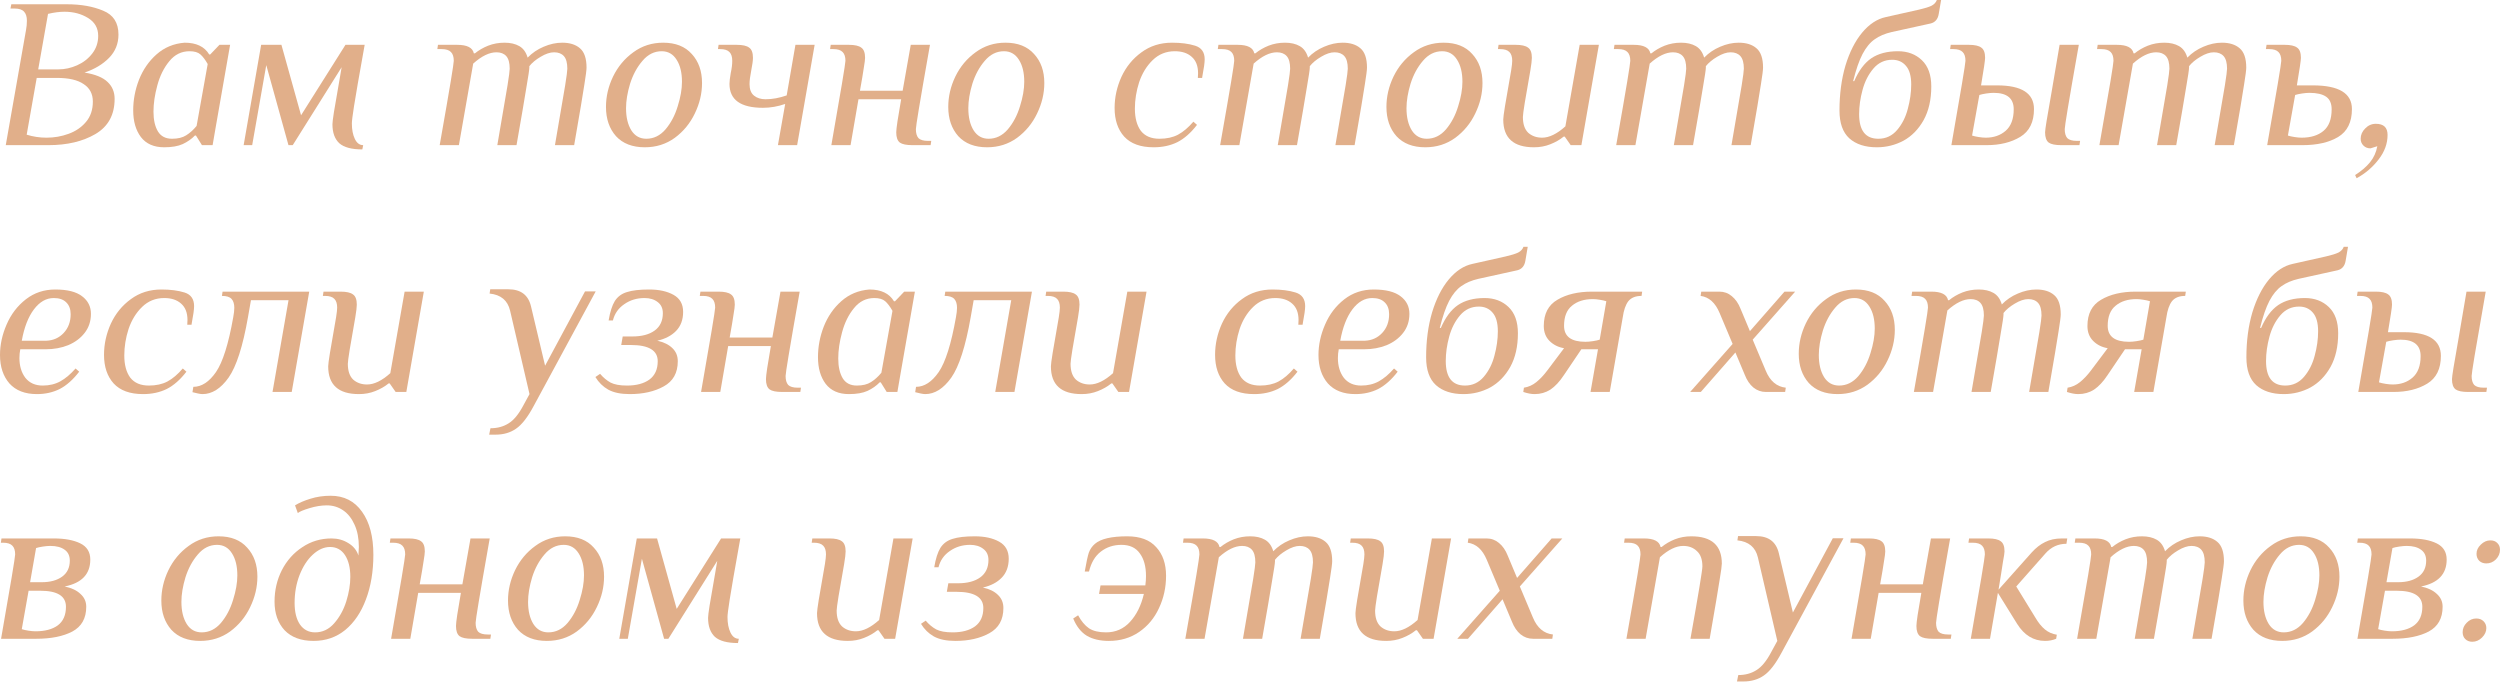 <?xml version="1.0" encoding="UTF-8"?> <svg xmlns="http://www.w3.org/2000/svg" width="1500" height="409" viewBox="0 0 1500 409" fill="none"> <path d="M15.625 17.93C15.967 16.137 16.137 14.302 16.137 12.423C16.137 10.033 15.582 8.239 14.472 7.044C13.362 5.763 11.484 5.123 8.837 5.123H6.276L6.788 2.561H40.087C48.54 2.561 55.798 3.842 61.86 6.404C68.008 8.88 71.081 13.661 71.081 20.748C71.081 26.213 69.203 30.866 65.446 34.708C61.689 38.55 56.78 41.496 50.718 43.545C57.121 44.57 61.732 46.448 64.55 49.181C67.367 51.828 68.776 55.2 68.776 59.298C68.776 68.861 64.934 75.906 57.249 80.431C49.65 84.871 40.258 87.091 29.073 87.091H3.458L15.625 17.93ZM35.092 41.624C38.849 41.624 42.563 40.813 46.235 39.191C49.906 37.569 52.938 35.221 55.328 32.147C57.719 29.073 58.914 25.529 58.914 21.517C58.914 16.82 56.865 13.234 52.767 10.758C48.754 8.282 44.058 7.044 38.678 7.044C35.69 7.044 32.403 7.471 28.817 8.325L22.925 41.624H35.092ZM27.92 82.608C32.531 82.608 36.928 81.84 41.112 80.303C45.381 78.766 48.882 76.375 51.614 73.131C54.346 69.886 55.712 65.83 55.712 60.964C55.712 56.353 53.877 52.852 50.205 50.461C46.619 47.985 41.283 46.747 34.196 46.747H22.029L16.009 80.815C19.852 82.01 23.822 82.608 27.92 82.608Z" fill="#E1AF8A"></path> <path d="M98.492 88.371C92.345 88.371 87.691 86.322 84.532 82.224C81.458 78.126 79.921 72.789 79.921 66.215C79.921 59.982 81.074 53.877 83.379 47.9C85.77 41.838 89.271 36.757 93.882 32.659C98.578 28.475 104.213 26.127 110.787 25.615C117.789 25.615 122.698 27.963 125.516 32.659H126.156L131.664 26.896H138.067L129.486 75.948L127.565 87.091H121.162L117.575 81.327H116.935C114.971 83.376 112.538 85.084 109.635 86.45C106.817 87.731 103.103 88.371 98.492 88.371ZM103.231 83.249C106.732 83.249 109.549 82.565 111.684 81.199C113.904 79.833 115.996 77.955 117.96 75.564L124.62 38.422C123.168 35.861 121.717 33.94 120.265 32.659C118.813 31.378 116.636 30.738 113.733 30.738C108.866 30.738 104.811 32.744 101.566 36.757C98.322 40.685 95.931 45.509 94.394 51.23C92.857 56.865 92.089 62.116 92.089 66.983C92.089 71.935 92.985 75.906 94.778 78.894C96.571 81.797 99.389 83.249 103.231 83.249Z" fill="#E1AF8A"></path> <path d="M217.396 89.652C210.992 89.652 206.381 88.414 203.563 85.938C200.831 83.376 199.465 79.577 199.465 74.539C199.465 73.515 199.764 71.081 200.362 67.239C201.045 63.397 202.155 56.95 203.692 47.9L204.972 40.343L175.643 87.091H173.082L159.762 39.063L151.309 87.091H146.186L156.688 26.896H168.855L180.638 69.16L207.278 26.896H218.804C215.389 45.936 213.254 58.231 212.401 63.781C211.547 69.246 211.12 72.661 211.12 74.027C211.12 77.784 211.718 80.9 212.913 83.376C214.108 85.853 215.773 87.091 217.908 87.091L217.396 89.652Z" fill="#E1AF8A"></path> <path d="M263.809 87.091C267.053 68.733 269.273 55.926 270.468 48.668C271.664 41.411 272.261 37.355 272.261 36.501C272.261 34.111 271.706 32.36 270.596 31.25C269.487 30.055 267.608 29.457 264.961 29.457H262.4L262.784 26.896H274.311C280.287 26.896 283.617 28.603 284.3 32.019H284.941C287.246 30.14 289.893 28.603 292.881 27.408C295.955 26.213 299.243 25.615 302.743 25.615C306.244 25.615 309.19 26.298 311.58 27.664C313.971 29.03 315.636 31.336 316.575 34.58C319.307 31.762 322.509 29.585 326.181 28.048C329.938 26.426 333.652 25.615 337.323 25.615C341.849 25.615 345.392 26.725 347.954 28.945C350.6 31.165 351.924 35.05 351.924 40.6C351.924 41.966 351.497 45.296 350.643 50.589C349.875 55.798 347.825 67.965 344.496 87.091H332.969C336.213 68.392 338.263 56.395 339.116 51.102C339.97 45.723 340.397 42.435 340.397 41.24C340.397 37.739 339.714 35.221 338.348 33.684C336.982 32.147 335.018 31.378 332.457 31.378C330.066 31.378 327.376 32.275 324.388 34.068C321.485 35.776 319.222 37.654 317.6 39.703V40.6C317.6 41.71 317.002 45.723 315.807 52.639C314.697 59.555 312.733 71.039 309.915 87.091H298.389C301.633 68.392 303.682 56.395 304.536 51.102C305.39 45.723 305.817 42.435 305.817 41.24C305.817 37.739 305.134 35.221 303.768 33.684C302.402 32.147 300.438 31.378 297.876 31.378C293.607 31.378 288.954 33.641 283.916 38.166L275.335 87.091H263.809Z" fill="#E1AF8A"></path> <path d="M386.896 88.371C379.468 88.371 373.705 86.151 369.606 81.712C365.593 77.186 363.587 71.338 363.587 64.165C363.587 57.932 364.995 51.87 367.813 45.979C370.716 40.002 374.772 35.135 379.98 31.378C385.189 27.536 391.165 25.615 397.911 25.615C405.339 25.615 411.06 27.878 415.073 32.403C419.171 36.843 421.22 42.649 421.22 49.821C421.22 56.054 419.769 62.159 416.866 68.136C414.048 74.027 410.035 78.894 404.827 82.736C399.618 86.493 393.641 88.371 386.896 88.371ZM387.793 83.249C392.233 83.249 396.075 81.37 399.319 77.613C402.564 73.771 404.997 69.16 406.62 63.781C408.327 58.402 409.181 53.492 409.181 49.053C409.181 43.588 408.114 39.191 405.979 35.861C403.845 32.446 400.856 30.738 397.014 30.738C392.574 30.738 388.732 32.659 385.487 36.501C382.243 40.258 379.767 44.826 378.059 50.205C376.437 55.584 375.626 60.494 375.626 64.934C375.626 70.398 376.693 74.838 378.827 78.254C380.962 81.584 383.95 83.249 387.793 83.249Z" fill="#E1AF8A"></path> <path d="M471.112 62.372C466.672 63.909 462.232 64.678 457.792 64.678C444.387 64.678 437.685 59.896 437.685 50.333C437.685 48.882 437.941 46.705 438.453 43.801C439.051 41.069 439.35 38.636 439.35 36.501C439.35 34.111 438.795 32.36 437.685 31.25C436.575 30.055 434.696 29.457 432.049 29.457H430.769L431.153 26.896H442.039C445.54 26.896 448.016 27.451 449.468 28.561C451.005 29.585 451.773 31.634 451.773 34.708C451.773 36.331 451.431 38.849 450.748 42.265C450.065 45.68 449.724 48.412 449.724 50.461C449.724 53.62 450.62 55.926 452.413 57.377C454.206 58.829 456.512 59.555 459.329 59.555C463.342 59.555 467.569 58.786 472.009 57.249L477.26 26.896H488.787L478.284 87.091H466.758L471.112 62.372Z" fill="#E1AF8A"></path> <path d="M498.811 87.091C504.447 54.987 507.264 38.123 507.264 36.501C507.264 34.111 506.709 32.36 505.599 31.25C504.489 30.055 502.611 29.457 499.964 29.457H498.043L498.427 26.896H509.313C512.814 26.896 515.29 27.451 516.742 28.561C518.279 29.585 519.047 31.634 519.047 34.708C519.047 35.733 518.791 37.739 518.279 40.728C517.852 43.716 517.083 48.284 515.973 54.432H541.588L546.455 26.896H557.982C554.737 45.253 552.517 58.06 551.322 65.318C550.127 72.576 549.529 76.631 549.529 77.485C549.529 79.876 550.041 81.669 551.066 82.864C552.176 83.974 554.097 84.529 556.829 84.529H558.75L558.366 87.091H547.48C543.894 87.091 541.375 86.578 539.923 85.554C538.472 84.444 537.746 82.395 537.746 79.406C537.746 77.272 538.728 70.654 540.692 59.555H515.077L510.338 87.091H498.811Z" fill="#E1AF8A"></path> <path d="M592.266 88.371C584.837 88.371 579.074 86.151 574.976 81.712C570.963 77.186 568.956 71.338 568.956 64.165C568.956 57.932 570.365 51.87 573.183 45.979C576.086 40.002 580.141 35.135 585.35 31.378C590.558 27.536 596.535 25.615 603.28 25.615C610.708 25.615 616.429 27.878 620.442 32.403C624.541 36.843 626.59 42.649 626.59 49.821C626.59 56.054 625.138 62.159 622.235 68.136C619.418 74.027 615.405 78.894 610.196 82.736C604.988 86.493 599.011 88.371 592.266 88.371ZM593.162 83.249C597.602 83.249 601.444 81.37 604.689 77.613C607.933 73.771 610.367 69.16 611.989 63.781C613.697 58.402 614.551 53.492 614.551 49.053C614.551 43.588 613.483 39.191 611.349 35.861C609.214 32.446 606.226 30.738 602.384 30.738C597.944 30.738 594.101 32.659 590.857 36.501C587.612 40.258 585.136 44.826 583.429 50.205C581.806 55.584 580.995 60.494 580.995 64.934C580.995 70.398 582.062 74.838 584.197 78.254C586.332 81.584 589.32 83.249 593.162 83.249Z" fill="#E1AF8A"></path> <path d="M692.202 88.371C684.347 88.371 678.455 86.237 674.528 81.968C670.685 77.699 668.764 71.978 668.764 64.806C668.764 58.402 670.13 52.169 672.863 46.107C675.68 40.045 679.693 35.135 684.902 31.378C690.11 27.536 696.215 25.615 703.216 25.615C708.595 25.615 713.206 26.213 717.048 27.408C720.891 28.603 722.812 31.336 722.812 35.605C722.812 37.569 722.342 40.984 721.403 45.851L721.275 46.747H718.713C718.799 46.064 718.841 45.125 718.841 43.93C718.841 39.575 717.561 36.288 714.999 34.068C712.523 31.848 709.15 30.738 704.881 30.738C699.673 30.738 695.233 32.531 691.562 36.117C687.975 39.618 685.286 44.015 683.493 49.309C681.785 54.602 680.931 59.896 680.931 65.19C680.931 70.825 682.127 75.265 684.517 78.51C686.994 81.669 690.708 83.249 695.66 83.249C700.014 83.249 703.729 82.437 706.802 80.815C709.962 79.107 713.035 76.503 716.024 73.002L718.201 74.924C714.53 79.705 710.602 83.163 706.418 85.298C702.234 87.347 697.496 88.371 692.202 88.371Z" fill="#E1AF8A"></path> <path d="M732.081 87.091C735.326 68.733 737.546 55.926 738.741 48.668C739.936 41.411 740.534 37.355 740.534 36.501C740.534 34.111 739.979 32.36 738.869 31.25C737.759 30.055 735.881 29.457 733.234 29.457H730.672L731.056 26.896H742.583C748.56 26.896 751.89 28.603 752.573 32.019H753.213C755.519 30.14 758.166 28.603 761.154 27.408C764.228 26.213 767.515 25.615 771.016 25.615C774.516 25.615 777.462 26.298 779.853 27.664C782.244 29.03 783.909 31.336 784.848 34.58C787.58 31.762 790.782 29.585 794.453 28.048C798.21 26.426 801.924 25.615 805.596 25.615C810.121 25.615 813.665 26.725 816.226 28.945C818.873 31.165 820.196 35.05 820.196 40.6C820.196 41.966 819.769 45.296 818.916 50.589C818.147 55.798 816.098 67.965 812.768 87.091H801.241C804.486 68.392 806.535 56.395 807.389 51.102C808.243 45.723 808.67 42.435 808.67 41.24C808.67 37.739 807.987 35.221 806.62 33.684C805.254 32.147 803.291 31.378 800.729 31.378C798.338 31.378 795.649 32.275 792.66 34.068C789.757 35.776 787.495 37.654 785.872 39.703V40.6C785.872 41.71 785.275 45.723 784.079 52.639C782.969 59.555 781.006 71.039 778.188 87.091H766.661C769.906 68.392 771.955 56.395 772.809 51.102C773.663 45.723 774.09 42.435 774.09 41.24C774.09 37.739 773.407 35.221 772.04 33.684C770.674 32.147 768.71 31.378 766.149 31.378C761.88 31.378 757.226 33.641 752.189 38.166L743.608 87.091H732.081Z" fill="#E1AF8A"></path> <path d="M855.169 88.371C847.74 88.371 841.977 86.151 837.879 81.712C833.866 77.186 831.859 71.338 831.859 64.165C831.859 57.932 833.268 51.87 836.086 45.979C838.989 40.002 843.044 35.135 848.253 31.378C853.461 27.536 859.438 25.615 866.183 25.615C873.611 25.615 879.332 27.878 883.345 32.403C887.444 36.843 889.493 42.649 889.493 49.821C889.493 56.054 888.041 62.159 885.138 68.136C882.321 74.027 878.308 78.894 873.099 82.736C867.891 86.493 861.914 88.371 855.169 88.371ZM856.065 83.249C860.505 83.249 864.347 81.37 867.592 77.613C870.837 73.771 873.27 69.16 874.892 63.781C876.6 58.402 877.454 53.492 877.454 49.053C877.454 43.588 876.386 39.191 874.252 35.861C872.117 32.446 869.129 30.738 865.287 30.738C860.847 30.738 857.004 32.659 853.76 36.501C850.515 40.258 848.039 44.826 846.332 50.205C844.709 55.584 843.898 60.494 843.898 64.934C843.898 70.398 844.965 74.838 847.1 78.254C849.235 81.584 852.223 83.249 856.065 83.249Z" fill="#E1AF8A"></path> <path d="M920.397 88.371C908.102 88.371 901.954 82.822 901.954 71.722C901.954 70.697 902.295 68.05 902.979 63.781C903.662 59.512 904.9 52.34 906.693 42.265C907.12 39.532 907.333 37.611 907.333 36.501C907.333 34.111 906.778 32.36 905.668 31.25C904.558 30.055 902.68 29.457 900.033 29.457H898.752L899.136 26.896H909.382C912.883 26.896 915.359 27.451 916.811 28.561C918.347 29.585 919.116 31.634 919.116 34.708C919.116 36.16 918.817 38.678 918.219 42.265C915.231 58.829 913.737 68.136 913.737 70.185C913.737 74.454 914.804 77.613 916.939 79.662C919.159 81.626 921.934 82.608 925.264 82.608C929.533 82.608 934.186 80.345 939.224 75.82L947.805 26.896H959.331L948.829 87.091H942.426L938.839 81.968H938.199C935.894 83.846 933.204 85.383 930.13 86.578C927.142 87.774 923.897 88.371 920.397 88.371Z" fill="#E1AF8A"></path> <path d="M969.719 87.091C972.964 68.733 975.184 55.926 976.379 48.668C977.575 41.411 978.172 37.355 978.172 36.501C978.172 34.111 977.617 32.36 976.507 31.25C975.397 30.055 973.519 29.457 970.872 29.457H968.311L968.695 26.896H980.222C986.198 26.896 989.528 28.603 990.211 32.019H990.852C993.157 30.14 995.804 28.603 998.792 27.408C1001.87 26.213 1005.15 25.615 1008.65 25.615C1012.15 25.615 1015.1 26.298 1017.49 27.664C1019.88 29.03 1021.55 31.336 1022.49 34.58C1025.22 31.762 1028.42 29.585 1032.09 28.048C1035.85 26.426 1039.56 25.615 1043.23 25.615C1047.76 25.615 1051.3 26.725 1053.86 28.945C1056.51 31.165 1057.83 35.05 1057.83 40.6C1057.83 41.966 1057.41 45.296 1056.55 50.589C1055.79 55.798 1053.74 67.965 1050.41 87.091H1038.88C1042.12 68.392 1044.17 56.395 1045.03 51.102C1045.88 45.723 1046.31 42.435 1046.31 41.24C1046.31 37.739 1045.62 35.221 1044.26 33.684C1042.89 32.147 1040.93 31.378 1038.37 31.378C1035.98 31.378 1033.29 32.275 1030.3 34.068C1027.4 35.776 1025.13 37.654 1023.51 39.703V40.6C1023.51 41.71 1022.91 45.723 1021.72 52.639C1020.61 59.555 1018.64 71.039 1015.83 87.091H1004.3C1007.54 68.392 1009.59 56.395 1010.45 51.102C1011.3 45.723 1011.73 42.435 1011.73 41.24C1011.73 37.739 1011.04 35.221 1009.68 33.684C1008.31 32.147 1006.35 31.378 1003.79 31.378C999.518 31.378 994.865 33.641 989.827 38.166L981.246 87.091H969.719Z" fill="#E1AF8A"></path> <path d="M1126.11 88.371C1119.11 88.371 1113.6 86.578 1109.58 82.992C1105.66 79.406 1103.69 73.856 1103.69 66.343C1103.69 56.438 1104.89 47.43 1107.28 39.319C1109.76 31.207 1113.09 24.633 1117.27 19.595C1121.54 14.472 1126.28 11.356 1131.49 10.246L1151.47 5.763C1154.8 4.995 1157.27 4.226 1158.89 3.458C1160.52 2.604 1161.58 1.452 1162.1 0H1164.66L1163.25 8.325C1162.74 11.484 1161.11 13.405 1158.38 14.088L1135.07 19.211C1130.97 20.15 1127.56 21.602 1124.83 23.566C1122.09 25.444 1119.66 28.39 1117.53 32.403C1115.48 36.331 1113.6 41.752 1111.89 48.668H1112.53C1115.26 42.35 1118.68 37.782 1122.78 34.964C1126.96 32.147 1132.3 30.738 1138.79 30.738C1144.59 30.738 1149.37 32.531 1153.13 36.117C1156.89 39.703 1158.77 44.954 1158.77 51.87C1158.77 59.811 1157.23 66.556 1154.15 72.106C1151.08 77.57 1147.07 81.669 1142.12 84.401C1137.16 87.048 1131.83 88.371 1126.11 88.371ZM1127 83.249C1131.53 83.249 1135.29 81.498 1138.27 77.997C1141.26 74.497 1143.4 70.27 1144.68 65.318C1146.04 60.28 1146.73 55.414 1146.73 50.718C1146.73 45.594 1145.66 41.838 1143.52 39.447C1141.48 37.056 1138.74 35.861 1135.33 35.861C1130.8 35.861 1127.05 37.611 1124.06 41.112C1121.07 44.613 1118.89 48.882 1117.53 53.919C1116.16 58.957 1115.48 63.824 1115.48 68.52C1115.48 78.339 1119.32 83.249 1127 83.249Z" fill="#E1AF8A"></path> <path d="M1170.83 87.091C1176.46 54.987 1179.28 38.123 1179.28 36.501C1179.28 34.111 1178.73 32.36 1177.62 31.25C1176.51 30.055 1174.63 29.457 1171.98 29.457H1170.06L1170.44 26.896H1181.33C1184.83 26.896 1187.31 27.451 1188.76 28.561C1190.29 29.585 1191.06 31.634 1191.06 34.708C1191.06 36.16 1190.25 41.667 1188.63 51.23H1198.24C1213.01 51.23 1220.39 55.969 1220.39 65.446C1220.39 73.216 1217.66 78.766 1212.2 82.096C1206.73 85.426 1199.99 87.091 1191.96 87.091H1170.83ZM1236.79 87.091C1233.2 87.091 1230.68 86.578 1229.23 85.554C1227.78 84.444 1227.05 82.395 1227.05 79.406C1227.05 78.552 1227.35 76.29 1227.95 72.618C1228.55 68.947 1229.61 62.757 1231.15 54.047L1235.76 26.896H1247.29C1244.04 45.253 1241.82 58.06 1240.63 65.318C1239.43 72.576 1238.84 76.631 1238.84 77.485C1238.84 79.876 1239.35 81.669 1240.37 82.864C1241.48 83.974 1243.4 84.529 1246.14 84.529H1248.06L1247.67 87.091H1236.79ZM1191.45 82.608C1196.23 82.608 1200.2 81.242 1203.36 78.51C1206.6 75.692 1208.23 71.38 1208.23 65.574C1208.23 59 1204.21 55.712 1196.19 55.712C1194.91 55.712 1193.41 55.84 1191.7 56.097C1190 56.353 1188.63 56.652 1187.61 56.993L1183.25 81.327C1184.28 81.669 1185.6 81.968 1187.22 82.224C1188.84 82.48 1190.25 82.608 1191.45 82.608Z" fill="#E1AF8A"></path> <path d="M1259.64 87.091C1262.88 68.733 1265.1 55.926 1266.3 48.668C1267.49 41.411 1268.09 37.355 1268.09 36.501C1268.09 34.111 1267.54 32.36 1266.43 31.25C1265.32 30.055 1263.44 29.457 1260.79 29.457H1258.23L1258.61 26.896H1270.14C1276.12 26.896 1279.45 28.603 1280.13 32.019H1280.77C1283.08 30.14 1285.72 28.603 1288.71 27.408C1291.78 26.213 1295.07 25.615 1298.57 25.615C1302.07 25.615 1305.02 26.298 1307.41 27.664C1309.8 29.03 1311.47 31.336 1312.4 34.58C1315.14 31.762 1318.34 29.585 1322.01 28.048C1325.77 26.426 1329.48 25.615 1333.15 25.615C1337.68 25.615 1341.22 26.725 1343.78 28.945C1346.43 31.165 1347.75 35.05 1347.75 40.6C1347.75 41.966 1347.33 45.296 1346.47 50.589C1345.7 55.798 1343.66 67.965 1340.33 87.091H1328.8C1332.04 68.392 1334.09 56.395 1334.95 51.102C1335.8 45.723 1336.23 42.435 1336.23 41.24C1336.23 37.739 1335.54 35.221 1334.18 33.684C1332.81 32.147 1330.85 31.378 1328.29 31.378C1325.9 31.378 1323.21 32.275 1320.22 34.068C1317.31 35.776 1315.05 37.654 1313.43 39.703V40.6C1313.43 41.71 1312.83 45.723 1311.64 52.639C1310.53 59.555 1308.56 71.039 1305.74 87.091H1294.22C1297.46 68.392 1299.51 56.395 1300.37 51.102C1301.22 45.723 1301.65 42.435 1301.65 41.24C1301.65 37.739 1300.96 35.221 1299.6 33.684C1298.23 32.147 1296.27 31.378 1293.71 31.378C1289.44 31.378 1284.78 33.641 1279.75 38.166L1271.16 87.091H1259.64Z" fill="#E1AF8A"></path> <path d="M1360.31 87.091C1365.95 54.987 1368.77 38.123 1368.77 36.501C1368.77 34.111 1368.21 32.36 1367.1 31.25C1365.99 30.055 1364.11 29.457 1361.47 29.457H1359.54L1359.93 26.896H1370.81C1374.32 26.896 1376.79 27.451 1378.24 28.561C1379.78 29.585 1380.55 31.634 1380.55 34.708C1380.55 36.16 1379.74 41.667 1378.12 51.23H1387.72C1403.35 51.23 1411.16 55.969 1411.16 65.446C1411.16 73.301 1408.38 78.894 1402.83 82.224C1397.37 85.468 1390.24 87.091 1381.45 87.091H1360.31ZM1380.93 82.608C1386.48 82.608 1390.88 81.242 1394.12 78.51C1397.37 75.777 1398.99 71.466 1398.99 65.574C1398.99 62.074 1397.88 59.555 1395.66 58.018C1393.44 56.481 1390.11 55.712 1385.67 55.712C1384.39 55.712 1382.9 55.84 1381.19 56.097C1379.48 56.353 1378.12 56.652 1377.09 56.993L1372.74 81.327C1373.76 81.669 1375.08 81.968 1376.71 82.224C1378.33 82.48 1379.74 82.608 1380.93 82.608Z" fill="#E1AF8A"></path> <path d="M1413.07 105.021C1416.83 102.63 1419.82 100.069 1422.04 97.337C1424.26 94.604 1425.71 91.403 1426.39 87.731L1422.29 89.012C1420.59 89.012 1419.18 88.457 1418.07 87.347C1416.96 86.237 1416.4 84.871 1416.4 83.249C1416.4 80.943 1417.3 78.894 1419.09 77.101C1420.88 75.222 1423.02 74.283 1425.49 74.283C1430.19 74.283 1432.54 76.503 1432.54 80.943C1432.54 86.151 1430.75 91.061 1427.16 95.672C1423.66 100.282 1419.26 104.039 1413.97 106.942L1413.07 105.021Z" fill="#E1AF8A"></path> <path d="M22.157 236.458C14.985 236.458 9.478 234.323 5.635 230.054C1.878 225.699 0 220.021 0 213.02C0 206.872 1.323 200.768 3.97 194.705C6.617 188.558 10.459 183.52 15.497 179.593C20.535 175.665 26.426 173.701 33.171 173.701C40.429 173.701 45.808 175.067 49.309 177.799C52.809 180.446 54.56 183.947 54.56 188.302C54.56 192.742 53.279 196.584 50.718 199.828C48.241 202.987 44.954 205.421 40.856 207.129C36.757 208.751 32.318 209.562 27.536 209.562H12.167C11.825 211.27 11.655 213.02 11.655 214.813C11.655 219.594 12.85 223.565 15.241 226.724C17.717 229.798 21.175 231.335 25.615 231.335C29.628 231.335 33.171 230.481 36.245 228.773C39.319 227.065 42.35 224.504 45.338 221.089L47.516 223.01C43.844 227.791 39.959 231.249 35.861 233.384C31.762 235.433 27.195 236.458 22.157 236.458ZM27.792 204.439C31.976 204.268 35.434 202.731 38.166 199.828C40.984 196.84 42.393 193.083 42.393 188.558C42.393 185.484 41.496 183.093 39.703 181.386C37.995 179.678 35.519 178.824 32.275 178.824C27.75 178.824 23.779 181.087 20.364 185.612C16.948 190.137 14.515 196.413 13.064 204.439H27.792Z" fill="#E1AF8A"></path> <path d="M85.849 236.458C77.994 236.458 72.102 234.323 68.175 230.054C64.332 225.785 62.411 220.064 62.411 212.892C62.411 206.488 63.778 200.255 66.51 194.193C69.327 188.131 73.34 183.221 78.549 179.464C83.757 175.622 89.862 173.701 96.863 173.701C102.243 173.701 106.853 174.299 110.695 175.494C114.538 176.69 116.459 179.422 116.459 183.691C116.459 185.655 115.989 189.07 115.05 193.937L114.922 194.833H112.36C112.446 194.15 112.488 193.211 112.488 192.016C112.488 187.661 111.208 184.374 108.646 182.154C106.17 179.934 102.798 178.824 98.528 178.824C93.32 178.824 88.88 180.617 85.209 184.203C81.623 187.704 78.933 192.101 77.14 197.395C75.432 202.689 74.578 207.982 74.578 213.276C74.578 218.911 75.774 223.351 78.165 226.596C80.641 229.755 84.355 231.335 89.307 231.335C93.662 231.335 97.376 230.524 100.449 228.901C103.609 227.194 106.682 224.589 109.671 221.089L111.848 223.01C108.177 227.791 104.249 231.249 100.065 233.384C95.882 235.433 91.143 236.458 85.849 236.458Z" fill="#E1AF8A"></path> <path d="M121.502 236.458C120.819 236.458 119.879 236.33 118.684 236.073C117.403 235.817 116.336 235.561 115.482 235.305L115.995 232.103C120.947 232.103 125.472 229.157 129.57 223.266C133.669 217.289 137.127 206.317 139.944 190.351C140.371 188.045 140.585 186.167 140.585 184.716C140.585 182.325 140.03 180.532 138.92 179.336C137.81 178.141 135.889 177.543 133.156 177.543L133.541 174.982H185.539L175.037 235.177H163.51L173.116 180.105H150.575L148.782 190.351C145.708 207.854 141.823 219.936 137.127 226.596C132.431 233.17 127.222 236.458 121.502 236.458Z" fill="#E1AF8A"></path> <path d="M215.361 236.458C203.066 236.458 196.919 230.908 196.919 219.808C196.919 218.783 197.26 216.136 197.943 211.867C198.626 207.598 199.864 200.426 201.657 190.351C202.084 187.619 202.298 185.697 202.298 184.587C202.298 182.197 201.743 180.446 200.633 179.336C199.523 178.141 197.644 177.543 194.997 177.543H193.717L194.101 174.982H204.347C207.848 174.982 210.324 175.537 211.775 176.647C213.312 177.671 214.081 179.721 214.081 182.794C214.081 184.246 213.782 186.765 213.184 190.351C210.196 206.915 208.701 216.222 208.701 218.271C208.701 222.54 209.769 225.699 211.903 227.749C214.123 229.712 216.898 230.694 220.228 230.694C224.497 230.694 229.151 228.432 234.188 223.906L242.769 174.982H254.296L243.794 235.177H237.39L233.804 230.054H233.164C230.858 231.932 228.169 233.469 225.095 234.665C222.107 235.86 218.862 236.458 215.361 236.458Z" fill="#E1AF8A"></path> <path d="M294.269 256.95C298.453 256.95 302.082 255.968 305.156 254.004C308.229 252.125 311.132 248.625 313.865 243.502L317.707 236.458L306.052 186.38C304.601 180.233 300.502 176.818 293.757 176.135L294.141 173.573H305.028C312.456 173.573 316.981 176.988 318.603 183.819L327.056 219.424L351.006 174.854H357.41L320.268 243.502C316.682 250.247 313.139 254.815 309.638 257.206C306.223 259.596 302.125 260.792 297.343 260.792H293.501L294.269 256.95Z" fill="#E1AF8A"></path> <path d="M377.857 236.458C372.478 236.458 368.166 235.561 364.921 233.768C361.762 231.975 359.201 229.456 357.237 226.212L360.055 224.291C361.933 226.511 364.025 228.261 366.33 229.542C368.636 230.737 371.923 231.335 376.192 231.335C381.827 231.335 386.31 230.139 389.64 227.749C392.97 225.272 394.635 221.601 394.635 216.734C394.635 210.245 389.256 207 378.497 207H372.734L373.63 201.877H379.394C385.114 201.877 389.597 200.682 392.842 198.291C396.086 195.901 397.708 192.443 397.708 187.917C397.708 185.014 396.684 182.794 394.635 181.257C392.585 179.635 389.939 178.824 386.694 178.824C382.083 178.824 378.028 180.062 374.527 182.538C371.026 184.929 368.764 188.174 367.739 192.272H365.178C366.031 187.149 367.269 183.264 368.892 180.617C370.599 177.97 373.033 176.177 376.192 175.238C379.351 174.213 383.791 173.701 389.512 173.701C395.403 173.701 400.27 174.768 404.112 176.903C407.954 179.038 409.876 182.453 409.876 187.149C409.876 191.845 408.467 195.645 405.649 198.548C402.917 201.365 399.16 203.329 394.379 204.439C398.306 205.293 401.337 206.787 403.472 208.922C405.606 210.971 406.674 213.575 406.674 216.734C406.674 223.736 403.856 228.773 398.221 231.847C392.671 234.921 385.883 236.458 377.857 236.458Z" fill="#E1AF8A"></path> <path d="M420.641 235.177C426.276 203.073 429.094 186.21 429.094 184.587C429.094 182.197 428.539 180.446 427.429 179.336C426.319 178.141 424.44 177.543 421.794 177.543H419.872L420.257 174.982H431.143C434.644 174.982 437.12 175.537 438.571 176.647C440.108 177.671 440.877 179.721 440.877 182.794C440.877 183.819 440.62 185.825 440.108 188.814C439.681 191.802 438.913 196.37 437.803 202.518H463.418L468.285 174.982H479.811C476.567 193.339 474.347 206.147 473.151 213.404C471.956 220.662 471.358 224.717 471.358 225.571C471.358 227.962 471.871 229.755 472.895 230.95C474.005 232.06 475.926 232.615 478.659 232.615H480.58L480.196 235.177H469.309C465.723 235.177 463.204 234.665 461.753 233.64C460.301 232.53 459.576 230.481 459.576 227.492C459.576 225.358 460.557 218.741 462.521 207.641H436.906L432.168 235.177H420.641Z" fill="#E1AF8A"></path> <path d="M509.356 236.458C503.209 236.458 498.555 234.408 495.396 230.31C492.323 226.212 490.786 220.875 490.786 214.301C490.786 208.068 491.938 201.963 494.244 195.986C496.634 189.924 500.135 184.844 504.746 180.745C509.442 176.561 515.077 174.213 521.652 173.701C528.653 173.701 533.563 176.049 536.38 180.745H537.021L542.528 174.982H548.931L540.351 224.034L538.429 235.177H532.026L528.44 229.414H527.799C525.835 231.463 523.402 233.17 520.499 234.537C517.681 235.817 513.967 236.458 509.356 236.458ZM514.095 231.335C517.596 231.335 520.414 230.652 522.548 229.285C524.768 227.919 526.86 226.041 528.824 223.65L535.484 186.509C534.032 183.947 532.581 182.026 531.129 180.745C529.678 179.464 527.5 178.824 524.597 178.824C519.73 178.824 515.675 180.831 512.43 184.844C509.186 188.771 506.795 193.595 505.258 199.316C503.721 204.951 502.953 210.202 502.953 215.069C502.953 220.021 503.849 223.992 505.642 226.98C507.435 229.883 510.253 231.335 514.095 231.335Z" fill="#E1AF8A"></path> <path d="M555.129 236.458C554.446 236.458 553.507 236.33 552.311 236.073C551.031 235.817 549.963 235.561 549.11 235.305L549.622 232.103C554.574 232.103 559.099 229.157 563.198 223.266C567.296 217.289 570.754 206.317 573.572 190.351C573.999 188.045 574.212 186.167 574.212 184.716C574.212 182.325 573.657 180.532 572.547 179.336C571.437 178.141 569.516 177.543 566.784 177.543L567.168 174.982H619.166L608.664 235.177H597.138L606.743 180.105H584.202L582.409 190.351C579.335 207.854 575.45 219.936 570.754 226.596C566.058 233.17 560.85 236.458 555.129 236.458Z" fill="#E1AF8A"></path> <path d="M648.989 236.458C636.694 236.458 630.546 230.908 630.546 219.808C630.546 218.783 630.888 216.136 631.571 211.867C632.254 207.598 633.492 200.426 635.285 190.351C635.712 187.619 635.925 185.697 635.925 184.587C635.925 182.197 635.37 180.446 634.26 179.336C633.15 178.141 631.272 177.543 628.625 177.543H627.344L627.728 174.982H637.974C641.475 174.982 643.951 175.537 645.403 176.647C646.94 177.671 647.708 179.721 647.708 182.794C647.708 184.246 647.409 186.765 646.811 190.351C643.823 206.915 642.329 216.222 642.329 218.271C642.329 222.54 643.396 225.699 645.531 227.749C647.751 229.712 650.526 230.694 653.856 230.694C658.125 230.694 662.778 228.432 667.816 223.906L676.397 174.982H687.923L677.421 235.177H671.018L667.431 230.054H666.791C664.486 231.932 661.796 233.469 658.722 234.665C655.734 235.86 652.489 236.458 648.989 236.458Z" fill="#E1AF8A"></path> <path d="M752.487 236.458C744.632 236.458 738.74 234.323 734.813 230.054C730.97 225.785 729.049 220.064 729.049 212.892C729.049 206.488 730.415 200.255 733.148 194.193C735.965 188.131 739.978 183.221 745.187 179.464C750.395 175.622 756.5 173.701 763.501 173.701C768.88 173.701 773.491 174.299 777.333 175.494C781.176 176.69 783.097 179.422 783.097 183.691C783.097 185.655 782.627 189.07 781.688 193.937L781.56 194.833H778.998C779.084 194.15 779.126 193.211 779.126 192.016C779.126 187.661 777.846 184.374 775.284 182.154C772.808 179.934 769.436 178.824 765.166 178.824C759.958 178.824 755.518 180.617 751.847 184.203C748.261 187.704 745.571 192.101 743.778 197.395C742.07 202.689 741.216 207.982 741.216 213.276C741.216 218.911 742.412 223.351 744.803 226.596C747.279 229.755 750.993 231.335 755.945 231.335C760.3 231.335 764.014 230.524 767.087 228.901C770.247 227.194 773.32 224.589 776.309 221.089L778.486 223.01C774.815 227.791 770.887 231.249 766.703 233.384C762.519 235.433 757.781 236.458 752.487 236.458Z" fill="#E1AF8A"></path> <path d="M813.242 236.458C806.07 236.458 800.563 234.323 796.721 230.054C792.964 225.699 791.085 220.021 791.085 213.02C791.085 206.872 792.409 200.768 795.056 194.705C797.703 188.558 801.545 183.52 806.582 179.593C811.62 175.665 817.511 173.701 824.257 173.701C831.514 173.701 836.893 175.067 840.394 177.799C843.895 180.446 845.645 183.947 845.645 188.302C845.645 192.742 844.364 196.584 841.803 199.828C839.327 202.987 836.04 205.421 831.941 207.129C827.843 208.751 823.403 209.562 818.621 209.562H803.252C802.911 211.27 802.74 213.02 802.74 214.813C802.74 219.594 803.936 223.565 806.326 226.724C808.802 229.798 812.26 231.335 816.7 231.335C820.713 231.335 824.257 230.481 827.331 228.773C830.404 227.065 833.435 224.504 836.424 221.089L838.601 223.01C834.93 227.791 831.045 231.249 826.946 233.384C822.848 235.433 818.28 236.458 813.242 236.458ZM818.878 204.439C823.061 204.268 826.519 202.731 829.252 199.828C832.069 196.84 833.478 193.083 833.478 188.558C833.478 185.484 832.582 183.093 830.789 181.386C829.081 179.678 826.605 178.824 823.36 178.824C818.835 178.824 814.865 181.087 811.449 185.612C808.034 190.137 805.601 196.413 804.149 204.439H818.878Z" fill="#E1AF8A"></path> <path d="M878.087 236.458C871.086 236.458 865.579 234.665 861.565 231.078C857.638 227.492 855.674 221.943 855.674 214.429C855.674 204.524 856.869 195.516 859.26 187.405C861.736 179.294 865.066 172.719 869.25 167.682C873.519 162.559 878.258 159.442 883.466 158.332L903.446 153.85C906.776 153.081 909.252 152.313 910.874 151.544C912.496 150.69 913.564 149.538 914.076 148.086H916.638L915.229 156.411C914.716 159.57 913.094 161.491 910.362 162.174L887.052 167.297C882.954 168.237 879.539 169.688 876.806 171.652C874.074 173.53 871.641 176.476 869.506 180.489C867.457 184.417 865.578 189.838 863.871 196.755H864.511C867.243 190.436 870.659 185.868 874.757 183.051C878.941 180.233 884.277 178.824 890.766 178.824C896.572 178.824 901.354 180.617 905.111 184.203C908.868 187.789 910.746 193.04 910.746 199.956C910.746 207.897 909.209 214.642 906.135 220.192C903.062 225.657 899.049 229.755 894.096 232.487C889.144 235.134 883.808 236.458 878.087 236.458ZM878.984 231.335C883.509 231.335 887.266 229.584 890.254 226.084C893.243 222.583 895.377 218.356 896.658 213.404C898.024 208.367 898.707 203.5 898.707 198.804C898.707 193.681 897.64 189.924 895.505 187.533C893.456 185.142 890.724 183.947 887.308 183.947C882.783 183.947 879.026 185.697 876.038 189.198C873.049 192.699 870.872 196.968 869.506 202.006C868.14 207.043 867.457 211.91 867.457 216.606C867.457 226.425 871.299 231.335 878.984 231.335Z" fill="#E1AF8A"></path> <path d="M920.759 236.458C918.795 236.458 916.532 236.031 913.971 235.177L914.355 232.615C917.087 232.188 919.564 231.079 921.784 229.285C924.089 227.407 926.266 225.102 928.315 222.369L938.433 208.922C934.933 208.324 932.029 206.872 929.724 204.567C927.419 202.262 926.266 199.273 926.266 195.602C926.266 188.259 928.998 183.008 934.463 179.849C939.927 176.604 946.843 174.982 955.211 174.982H985.308L984.924 177.543C981.338 177.543 978.691 178.611 976.984 180.745C975.361 182.88 974.251 186.082 973.654 190.351L965.841 235.177H954.314L958.797 209.562H948.807L938.433 224.931C935.786 228.944 933.054 231.89 930.236 233.768C927.419 235.561 924.26 236.458 920.759 236.458ZM951.241 205.079C952.521 205.079 954.016 204.951 955.723 204.695C957.431 204.439 958.797 204.14 959.822 203.799L963.792 180.745C962.767 180.404 961.444 180.105 959.822 179.849C958.285 179.593 956.919 179.464 955.723 179.464C950.515 179.464 946.331 180.788 943.172 183.435C940.013 185.996 938.433 190.009 938.433 195.474C938.433 201.877 942.702 205.079 951.241 205.079Z" fill="#E1AF8A"></path> <path d="M1039.58 206.36L1031.76 187.789C1029.2 181.642 1025.4 178.226 1020.36 177.543L1020.75 174.982H1031.64C1034.45 174.982 1036.93 175.878 1039.06 177.671C1041.28 179.464 1043.03 181.983 1044.31 185.228L1049.95 198.676L1070.7 174.982H1077.1L1051.62 203.799L1059.43 222.369C1061.99 228.602 1066 232.018 1071.47 232.615L1071.08 235.177H1059.56C1056.74 235.177 1054.22 234.28 1052 232.487C1049.86 230.694 1048.16 228.175 1046.88 224.931L1041.24 211.483L1020.49 235.177H1014.09L1039.58 206.36Z" fill="#E1AF8A"></path> <path d="M1102.56 236.458C1095.13 236.458 1089.37 234.238 1085.27 229.798C1081.26 225.272 1079.25 219.424 1079.25 212.252C1079.25 206.019 1080.66 199.956 1083.48 194.065C1086.38 188.088 1090.44 183.221 1095.65 179.464C1100.86 175.622 1106.83 173.701 1113.58 173.701C1121.01 173.701 1126.73 175.964 1130.74 180.489C1134.84 184.929 1136.89 190.735 1136.89 197.907C1136.89 204.14 1135.44 210.245 1132.53 216.222C1129.71 222.113 1125.7 226.98 1120.49 230.822C1115.28 234.579 1109.31 236.458 1102.56 236.458ZM1103.46 231.335C1107.9 231.335 1111.74 229.456 1114.99 225.699C1118.23 221.857 1120.66 217.246 1122.29 211.867C1123.99 206.488 1124.85 201.579 1124.85 197.139C1124.85 191.674 1123.78 187.277 1121.65 183.947C1119.51 180.532 1116.52 178.824 1112.68 178.824C1108.24 178.824 1104.4 180.745 1101.15 184.587C1097.91 188.344 1095.43 192.912 1093.73 198.291C1092.1 203.671 1091.29 208.58 1091.29 213.02C1091.29 218.484 1092.36 222.924 1094.49 226.34C1096.63 229.67 1099.62 231.335 1103.46 231.335Z" fill="#E1AF8A"></path> <path d="M1148.32 235.177C1151.57 216.82 1153.79 204.012 1154.98 196.755C1156.18 189.497 1156.78 185.441 1156.78 184.587C1156.78 182.197 1156.22 180.446 1155.11 179.336C1154 178.141 1152.12 177.543 1149.48 177.543H1146.91L1147.3 174.982H1158.83C1164.8 174.982 1168.13 176.69 1168.82 180.105H1169.46C1171.76 178.226 1174.41 176.69 1177.4 175.494C1180.47 174.299 1183.76 173.701 1187.26 173.701C1190.76 173.701 1193.7 174.384 1196.1 175.75C1198.49 177.116 1200.15 179.422 1201.09 182.666C1203.82 179.849 1207.02 177.671 1210.7 176.135C1214.45 174.512 1218.17 173.701 1221.84 173.701C1226.36 173.701 1229.91 174.811 1232.47 177.031C1235.12 179.251 1236.44 183.136 1236.44 188.686C1236.44 190.052 1236.01 193.382 1235.16 198.676C1234.39 203.884 1232.34 216.051 1229.01 235.177H1217.48C1220.73 216.478 1222.78 204.482 1223.63 199.188C1224.49 193.809 1224.91 190.522 1224.91 189.326C1224.91 185.825 1224.23 183.307 1222.86 181.77C1221.5 180.233 1219.53 179.464 1216.97 179.464C1214.58 179.464 1211.89 180.361 1208.9 182.154C1206 183.862 1203.74 185.74 1202.11 187.789V188.686C1202.11 189.796 1201.52 193.809 1200.32 200.725C1199.21 207.641 1197.25 219.125 1194.43 235.177H1182.9C1186.15 216.478 1188.2 204.482 1189.05 199.188C1189.9 193.809 1190.33 190.522 1190.33 189.326C1190.33 185.825 1189.65 183.307 1188.28 181.77C1186.92 180.233 1184.95 179.464 1182.39 179.464C1178.12 179.464 1173.47 181.727 1168.43 186.252L1159.85 235.177H1148.32Z" fill="#E1AF8A"></path> <path d="M1246.95 236.458C1244.98 236.458 1242.72 236.031 1240.16 235.177L1240.55 232.615C1243.28 232.188 1245.75 231.079 1247.97 229.285C1250.28 227.407 1252.46 225.102 1254.51 222.369L1264.62 208.922C1261.12 208.324 1258.22 206.872 1255.91 204.567C1253.61 202.262 1252.46 199.273 1252.46 195.602C1252.46 188.259 1255.19 183.008 1260.65 179.849C1266.12 176.604 1273.03 174.982 1281.4 174.982H1311.5L1311.11 177.543C1307.53 177.543 1304.88 178.611 1303.17 180.745C1301.55 182.88 1300.44 186.082 1299.84 190.351L1292.03 235.177H1280.5L1284.99 209.562H1275L1264.62 224.931C1261.98 228.944 1259.24 231.89 1256.43 233.768C1253.61 235.561 1250.45 236.458 1246.95 236.458ZM1277.43 205.079C1278.71 205.079 1280.21 204.951 1281.91 204.695C1283.62 204.439 1284.99 204.14 1286.01 203.799L1289.98 180.745C1288.96 180.404 1287.63 180.105 1286.01 179.849C1284.47 179.593 1283.11 179.464 1281.91 179.464C1276.7 179.464 1272.52 180.788 1269.36 183.435C1266.2 185.996 1264.62 190.009 1264.62 195.474C1264.62 201.877 1268.89 205.079 1277.43 205.079Z" fill="#E1AF8A"></path> <path d="M1370.25 236.458C1363.25 236.458 1357.74 234.665 1353.73 231.078C1349.8 227.492 1347.84 221.943 1347.84 214.429C1347.84 204.524 1349.03 195.516 1351.42 187.405C1353.9 179.294 1357.23 172.719 1361.41 167.682C1365.68 162.559 1370.42 159.442 1375.63 158.332L1395.61 153.85C1398.94 153.081 1401.41 152.313 1403.04 151.544C1404.66 150.69 1405.73 149.538 1406.24 148.086H1408.8L1407.39 156.411C1406.88 159.57 1405.26 161.491 1402.52 162.174L1379.21 167.297C1375.12 168.237 1371.7 169.688 1368.97 171.652C1366.24 173.53 1363.8 176.476 1361.67 180.489C1359.62 184.417 1357.74 189.838 1356.03 196.755H1356.67C1359.4 190.436 1362.82 185.868 1366.92 183.051C1371.1 180.233 1376.44 178.824 1382.93 178.824C1388.73 178.824 1393.52 180.617 1397.27 184.203C1401.03 187.789 1402.91 193.04 1402.91 199.956C1402.91 207.897 1401.37 214.642 1398.3 220.192C1395.22 225.657 1391.21 229.755 1386.26 232.487C1381.31 235.134 1375.97 236.458 1370.25 236.458ZM1371.15 231.335C1375.67 231.335 1379.43 229.584 1382.42 226.084C1385.4 222.583 1387.54 218.356 1388.82 213.404C1390.19 208.367 1390.87 203.5 1390.87 198.804C1390.87 193.681 1389.8 189.924 1387.67 187.533C1385.62 185.142 1382.89 183.947 1379.47 183.947C1374.94 183.947 1371.19 185.697 1368.2 189.198C1365.21 192.699 1363.03 196.968 1361.67 202.006C1360.3 207.043 1359.62 211.91 1359.62 216.606C1359.62 226.425 1363.46 231.335 1371.15 231.335Z" fill="#E1AF8A"></path> <path d="M1414.97 235.177C1420.6 203.073 1423.42 186.21 1423.42 184.587C1423.42 182.197 1422.87 180.446 1421.76 179.336C1420.65 178.141 1418.77 177.543 1416.12 177.543H1414.2L1414.59 174.982H1425.47C1428.97 174.982 1431.45 175.537 1432.9 176.647C1434.44 177.671 1435.21 179.721 1435.21 182.794C1435.21 184.246 1434.39 189.753 1432.77 199.316H1442.38C1457.15 199.316 1464.53 204.055 1464.53 213.532C1464.53 221.302 1461.8 226.852 1456.34 230.182C1450.87 233.512 1444.13 235.177 1436.1 235.177H1414.97ZM1480.93 235.177C1477.34 235.177 1474.82 234.665 1473.37 233.64C1471.92 232.53 1471.19 230.481 1471.19 227.492C1471.19 226.639 1471.49 224.376 1472.09 220.704C1472.69 217.033 1473.76 210.843 1475.29 202.134L1479.9 174.982H1491.43C1488.19 193.339 1485.97 206.147 1484.77 213.404C1483.57 220.662 1482.98 224.717 1482.98 225.571C1482.98 227.962 1483.49 229.755 1484.51 230.95C1485.62 232.06 1487.55 232.615 1490.28 232.615H1492.2L1491.81 235.177H1480.93ZM1435.59 230.694C1440.37 230.694 1444.34 229.328 1447.5 226.596C1450.75 223.778 1452.37 219.466 1452.37 213.66C1452.37 207.086 1448.35 203.799 1440.33 203.799C1439.05 203.799 1437.55 203.927 1435.85 204.183C1434.14 204.439 1432.77 204.738 1431.75 205.079L1427.39 229.414C1428.42 229.755 1429.74 230.054 1431.36 230.31C1432.99 230.566 1434.39 230.694 1435.59 230.694Z" fill="#E1AF8A"></path> <path d="M0.64 383.263C6.276 351.159 9.093 334.296 9.093 332.674C9.093 330.283 8.538 328.533 7.428 327.423C6.318 326.227 4.44 325.63 1.793 325.63H0.512L0.897 323.068H32.275C38.849 323.068 44.143 324.05 48.156 326.014C52.169 327.978 54.175 331.222 54.175 335.747C54.175 344.456 49.053 349.836 38.807 351.885C42.905 352.739 46.064 354.233 48.284 356.367C50.589 358.417 51.742 360.978 51.742 364.052C51.742 370.968 48.967 375.92 43.417 378.909C37.867 381.812 30.652 383.263 21.773 383.263H0.64ZM25.103 349.323C30.14 349.323 34.196 348.213 37.27 345.993C40.343 343.773 41.88 340.572 41.88 336.388C41.88 333.485 40.856 331.308 38.807 329.856C36.757 328.319 33.897 327.551 30.226 327.551C28.945 327.551 27.451 327.679 25.743 327.935C24.035 328.191 22.669 328.49 21.645 328.831L18.058 349.323H25.103ZM21.26 378.78C26.981 378.78 31.464 377.585 34.708 375.194C37.953 372.718 39.575 369.004 39.575 364.052C39.575 357.648 34.452 354.446 24.206 354.446H17.162L13.064 377.5C14.088 377.841 15.412 378.14 17.034 378.396C18.656 378.652 20.065 378.78 21.26 378.78Z" fill="#E1AF8A"></path> <path d="M120.116 384.544C112.688 384.544 106.924 382.324 102.826 377.884C98.813 373.359 96.806 367.51 96.806 360.338C96.806 354.105 98.215 348.043 101.033 342.151C103.936 336.174 107.992 331.307 113.2 327.551C118.408 323.708 124.385 321.787 131.13 321.787C138.559 321.787 144.279 324.05 148.292 328.575C152.391 333.015 154.44 338.821 154.44 345.993C154.44 352.226 152.988 358.331 150.085 364.308C147.268 370.199 143.255 375.066 138.046 378.909C132.838 382.665 126.861 384.544 120.116 384.544ZM121.012 379.421C125.452 379.421 129.295 377.542 132.539 373.786C135.784 369.943 138.217 365.333 139.839 359.953C141.547 354.574 142.401 349.665 142.401 345.225C142.401 339.76 141.334 335.363 139.199 332.033C137.064 328.618 134.076 326.91 130.234 326.91C125.794 326.91 121.952 328.831 118.707 332.674C115.463 336.43 112.986 340.998 111.279 346.378C109.656 351.757 108.845 356.666 108.845 361.106C108.845 366.571 109.913 371.011 112.047 374.426C114.182 377.756 117.17 379.421 121.012 379.421Z" fill="#E1AF8A"></path> <path d="M188.162 384.544C180.648 384.544 174.842 382.409 170.743 378.14C166.73 373.786 164.724 368.065 164.724 360.978C164.724 354.233 166.175 347.957 169.078 342.151C172.067 336.345 176.165 331.734 181.374 328.319C186.582 324.818 192.431 323.068 198.92 323.068C202.677 323.068 206.049 324.007 209.038 325.886C212.026 327.679 214.033 330.155 215.057 333.314C215.228 330.582 215.313 328.874 215.313 328.191C215.313 323.068 214.459 318.628 212.752 314.871C211.044 311.029 208.739 308.126 205.836 306.162C202.933 304.198 199.688 303.216 196.102 303.216C192.858 303.216 189.4 303.771 185.728 304.881C182.057 305.991 179.709 306.973 178.684 307.827L177.019 303.216C179.495 301.68 182.569 300.356 186.24 299.246C189.997 298.051 194.053 297.453 198.407 297.453C206.433 297.453 212.709 300.655 217.234 307.059C221.76 313.377 224.022 321.958 224.022 332.802C224.022 342.877 222.528 351.842 219.54 359.697C216.637 367.467 212.496 373.572 207.117 378.012C201.737 382.367 195.419 384.544 188.162 384.544ZM189.058 379.421C193.498 379.421 197.297 377.628 200.457 374.042C203.701 370.37 206.135 365.973 207.757 360.85C209.379 355.642 210.19 350.732 210.19 346.121C210.19 340.657 209.123 336.302 206.988 333.058C204.854 329.813 201.865 328.191 198.023 328.191C194.437 328.191 190.979 329.728 187.649 332.802C184.405 335.79 181.758 339.888 179.709 345.097C177.745 350.22 176.763 355.77 176.763 361.747C176.763 367.211 177.83 371.523 179.965 374.682C182.185 377.841 185.216 379.421 189.058 379.421Z" fill="#E1AF8A"></path> <path d="M234.658 383.263C240.293 351.159 243.11 334.296 243.11 332.674C243.11 330.283 242.556 328.533 241.446 327.423C240.336 326.227 238.457 325.63 235.81 325.63H233.889L234.273 323.068H245.16C248.66 323.068 251.136 323.623 252.588 324.733C254.125 325.758 254.893 327.807 254.893 330.881C254.893 331.905 254.637 333.912 254.125 336.9C253.698 339.888 252.93 344.456 251.82 350.604H277.434L282.301 323.068H293.828C290.583 341.425 288.364 354.233 287.168 361.49C285.973 368.748 285.375 372.804 285.375 373.657C285.375 376.048 285.887 377.841 286.912 379.037C288.022 380.147 289.943 380.702 292.675 380.702H294.596L294.212 383.263H283.326C279.74 383.263 277.221 382.751 275.77 381.726C274.318 380.616 273.592 378.567 273.592 375.579C273.592 373.444 274.574 366.827 276.538 355.727H250.923L246.184 383.263H234.658Z" fill="#E1AF8A"></path> <path d="M328.112 384.544C320.684 384.544 314.92 382.324 310.822 377.884C306.809 373.359 304.802 367.51 304.802 360.338C304.802 354.105 306.211 348.043 309.029 342.151C311.932 336.174 315.988 331.307 321.196 327.551C326.404 323.708 332.381 321.787 339.126 321.787C346.555 321.787 352.275 324.05 356.288 328.575C360.387 333.015 362.436 338.821 362.436 345.993C362.436 352.226 360.984 358.331 358.081 364.308C355.264 370.199 351.251 375.066 346.042 378.909C340.834 382.665 334.857 384.544 328.112 384.544ZM329.009 379.421C333.448 379.421 337.291 377.542 340.535 373.786C343.78 369.943 346.213 365.333 347.835 359.953C349.543 354.574 350.397 349.665 350.397 345.225C350.397 339.76 349.33 335.363 347.195 332.033C345.061 328.618 342.072 326.91 338.23 326.91C333.79 326.91 329.948 328.831 326.703 332.674C323.459 336.43 320.982 340.998 319.275 346.378C317.653 351.757 316.841 356.666 316.841 361.106C316.841 366.571 317.909 371.011 320.043 374.426C322.178 377.756 325.166 379.421 329.009 379.421Z" fill="#E1AF8A"></path> <path d="M442.777 385.825C436.373 385.825 431.762 384.587 428.945 382.11C426.212 379.549 424.846 375.749 424.846 370.712C424.846 369.687 425.145 367.254 425.743 363.412C426.426 359.569 427.536 353.123 429.073 344.072L430.353 336.516L401.024 383.263H398.463L385.143 335.235L376.69 383.263H371.567L382.069 323.068H394.236L406.019 365.333L432.659 323.068H444.186C440.77 342.108 438.636 354.404 437.782 359.953C436.928 365.418 436.501 368.833 436.501 370.199C436.501 373.956 437.099 377.073 438.294 379.549C439.489 382.025 441.154 383.263 443.289 383.263L442.777 385.825Z" fill="#E1AF8A"></path> <path d="M508.657 384.544C496.362 384.544 490.214 378.994 490.214 367.894C490.214 366.87 490.556 364.223 491.239 359.953C491.922 355.684 493.16 348.512 494.953 338.437C495.38 335.705 495.593 333.784 495.593 332.674C495.593 330.283 495.038 328.533 493.928 327.423C492.818 326.227 490.94 325.63 488.293 325.63H487.012L487.397 323.068H497.643C501.143 323.068 503.619 323.623 505.071 324.733C506.608 325.758 507.376 327.807 507.376 330.881C507.376 332.332 507.077 334.851 506.48 338.437C503.491 355.001 501.997 364.308 501.997 366.357C501.997 370.626 503.064 373.786 505.199 375.835C507.419 377.799 510.194 378.78 513.524 378.78C517.793 378.78 522.446 376.518 527.484 371.993L536.065 323.068H547.592L537.09 383.263H530.686L527.1 378.14H526.459C524.154 380.019 521.465 381.555 518.391 382.751C515.402 383.946 512.158 384.544 508.657 384.544Z" fill="#E1AF8A"></path> <path d="M573.221 384.544C567.842 384.544 563.53 383.647 560.285 381.854C557.126 380.061 554.564 377.542 552.601 374.298L555.418 372.377C557.297 374.597 559.389 376.347 561.694 377.628C563.999 378.823 567.287 379.421 571.556 379.421C577.191 379.421 581.674 378.225 585.004 375.835C588.333 373.359 589.998 369.687 589.998 364.82C589.998 358.331 584.619 355.087 573.861 355.087H568.098L568.994 349.964H574.758C580.478 349.964 584.961 348.768 588.205 346.378C591.45 343.987 593.072 340.529 593.072 336.004C593.072 333.101 592.048 330.881 589.998 329.344C587.949 327.721 585.302 326.91 582.058 326.91C577.447 326.91 573.391 328.148 569.891 330.624C566.39 333.015 564.127 336.26 563.103 340.358H560.541C561.395 335.235 562.633 331.35 564.255 328.703C565.963 326.056 568.396 324.263 571.556 323.324C574.715 322.3 579.155 321.787 584.875 321.787C590.767 321.787 595.634 322.855 599.476 324.989C603.318 327.124 605.239 330.539 605.239 335.235C605.239 339.931 603.83 343.731 601.013 346.634C598.281 349.451 594.524 351.415 589.742 352.525C593.67 353.379 596.701 354.873 598.836 357.008C600.97 359.057 602.037 361.661 602.037 364.82C602.037 371.822 599.22 376.859 593.584 379.933C588.035 383.007 581.247 384.544 573.221 384.544Z" fill="#E1AF8A"></path> <path d="M665.313 384.544C660.02 384.544 655.622 383.519 652.122 381.47C648.621 379.335 645.889 375.877 643.925 371.096L646.871 369.175C648.749 372.676 650.926 375.28 653.402 376.987C655.878 378.61 659.294 379.421 663.648 379.421C669.369 379.421 674.15 377.329 677.993 373.145C681.92 368.876 684.695 363.283 686.317 356.367H659.422L660.318 351.244H687.214C687.47 349.281 687.598 347.402 687.598 345.609C687.598 339.888 686.36 335.363 683.884 332.033C681.493 328.618 677.822 326.91 672.87 326.91C668.088 326.91 663.947 328.276 660.446 331.009C657.031 333.656 654.683 337.626 653.402 342.92H650.841C651.78 337.54 652.591 333.784 653.274 331.649C654.043 329.514 655.281 327.721 656.988 326.27C660.489 323.281 666.936 321.787 676.328 321.787C684.098 321.787 689.903 323.965 693.746 328.319C697.673 332.588 699.637 338.309 699.637 345.481C699.637 352.397 698.228 358.844 695.411 364.82C692.678 370.797 688.708 375.579 683.5 379.165C678.291 382.751 672.229 384.544 665.313 384.544Z" fill="#E1AF8A"></path> <path d="M711.194 383.263C714.439 364.906 716.658 352.098 717.854 344.841C719.049 337.583 719.647 333.527 719.647 332.674C719.647 330.283 719.092 328.533 717.982 327.423C716.872 326.227 714.993 325.63 712.347 325.63H709.785L710.169 323.068H721.696C727.673 323.068 731.003 324.776 731.686 328.191H732.326C734.632 326.313 737.278 324.776 740.267 323.58C743.341 322.385 746.628 321.787 750.129 321.787C753.629 321.787 756.575 322.47 758.966 323.836C761.356 325.203 763.021 327.508 763.961 330.753C766.693 327.935 769.895 325.758 773.566 324.221C777.323 322.598 781.037 321.787 784.709 321.787C789.234 321.787 792.777 322.897 795.339 325.117C797.986 327.337 799.309 331.222 799.309 336.772C799.309 338.138 798.882 341.468 798.029 346.762C797.26 351.97 795.211 364.137 791.881 383.263H780.354C783.599 364.564 785.648 352.568 786.502 347.274C787.356 341.895 787.783 338.608 787.783 337.412C787.783 333.912 787.099 331.393 785.733 329.856C784.367 328.319 782.403 327.551 779.842 327.551C777.451 327.551 774.762 328.447 771.773 330.24C768.87 331.948 766.608 333.826 764.985 335.875V336.772C764.985 337.882 764.388 341.895 763.192 348.811C762.082 355.727 760.118 367.211 757.301 383.263H745.774C749.019 364.564 751.068 352.568 751.922 347.274C752.775 341.895 753.202 338.608 753.202 337.412C753.202 333.912 752.519 331.393 751.153 329.856C749.787 328.319 747.823 327.551 745.262 327.551C740.993 327.551 736.339 329.813 731.302 334.339L722.721 383.263H711.194Z" fill="#E1AF8A"></path> <path d="M831.72 384.544C819.425 384.544 813.277 378.994 813.277 367.894C813.277 366.87 813.619 364.223 814.302 359.953C814.985 355.684 816.223 348.512 818.016 338.437C818.443 335.705 818.656 333.784 818.656 332.674C818.656 330.283 818.101 328.533 816.992 327.423C815.882 326.227 814.003 325.63 811.356 325.63H810.075L810.46 323.068H820.706C824.206 323.068 826.682 323.623 828.134 324.733C829.671 325.758 830.439 327.807 830.439 330.881C830.439 332.332 830.141 334.851 829.543 338.437C826.554 355.001 825.06 364.308 825.06 366.357C825.06 370.626 826.127 373.786 828.262 375.835C830.482 377.799 833.257 378.78 836.587 378.78C840.856 378.78 845.509 376.518 850.547 371.993L859.128 323.068H870.655L860.153 383.263H853.749L850.163 378.14H849.522C847.217 380.019 844.528 381.555 841.454 382.751C838.465 383.946 835.221 384.544 831.72 384.544Z" fill="#E1AF8A"></path> <path d="M899.87 354.446L892.057 335.875C889.496 329.728 885.696 326.313 880.659 325.63L881.043 323.068H891.929C894.747 323.068 897.223 323.965 899.357 325.758C901.577 327.551 903.328 330.069 904.609 333.314L910.244 346.762L930.992 323.068H937.396L911.909 351.885L919.721 370.456C922.283 376.689 926.296 380.104 931.76 380.702L931.376 383.263H919.849C917.032 383.263 914.513 382.367 912.293 380.573C910.158 378.78 908.451 376.262 907.17 373.017L901.535 359.569L880.787 383.263H874.383L899.87 354.446Z" fill="#E1AF8A"></path> <path d="M975.848 383.263C979.093 364.906 981.312 352.098 982.508 344.841C983.703 337.583 984.301 333.527 984.301 332.674C984.301 330.283 983.746 328.533 982.636 327.423C981.526 326.227 979.648 325.63 977.001 325.63H974.439L974.823 323.068H986.35C992.327 323.068 995.657 324.776 996.34 328.191H996.98C999.286 326.313 1001.93 324.776 1004.92 323.58C1007.99 322.385 1011.28 321.787 1014.78 321.787C1026.99 321.787 1033.1 327.252 1033.1 338.181C1033.1 339.376 1032.67 342.535 1031.82 347.658C1031.05 352.781 1029.04 364.65 1025.8 383.263H1014.27C1019.05 356.538 1021.44 342.066 1021.44 339.846C1021.44 335.662 1020.33 332.588 1018.11 330.624C1015.98 328.575 1013.25 327.551 1009.92 327.551C1005.65 327.551 1000.99 329.813 995.956 334.339L987.375 383.263H975.848Z" fill="#E1AF8A"></path> <path d="M1042.96 405.036C1047.14 405.036 1050.77 404.054 1053.84 402.09C1056.92 400.212 1059.82 396.711 1062.55 391.588L1066.39 384.544L1054.74 334.467C1053.29 328.319 1049.19 324.904 1042.44 324.221L1042.83 321.659H1053.71C1061.14 321.659 1065.67 325.075 1067.29 331.905L1075.74 367.51L1099.69 322.94H1106.1L1068.95 391.588C1065.37 398.333 1061.82 402.901 1058.32 405.292C1054.91 407.683 1050.81 408.878 1046.03 408.878H1042.19L1042.96 405.036Z" fill="#E1AF8A"></path> <path d="M1110.92 383.263C1116.55 351.159 1119.37 334.296 1119.37 332.674C1119.37 330.283 1118.82 328.533 1117.71 327.423C1116.6 326.227 1114.72 325.63 1112.07 325.63H1110.15L1110.53 323.068H1121.42C1124.92 323.068 1127.4 323.623 1128.85 324.733C1130.38 325.758 1131.15 327.807 1131.15 330.881C1131.15 331.905 1130.9 333.912 1130.38 336.9C1129.96 339.888 1129.19 344.456 1128.08 350.604H1153.69L1158.56 323.068H1170.09C1166.84 341.425 1164.62 354.233 1163.43 361.49C1162.23 368.748 1161.64 372.804 1161.64 373.657C1161.64 376.048 1162.15 377.841 1163.17 379.037C1164.28 380.147 1166.2 380.702 1168.94 380.702H1170.86L1170.47 383.263H1159.59C1156 383.263 1153.48 382.751 1152.03 381.726C1150.58 380.616 1149.85 378.567 1149.85 375.579C1149.85 373.444 1150.83 366.827 1152.8 355.727H1127.18L1122.44 383.263H1110.92Z" fill="#E1AF8A"></path> <path d="M1227.04 384.544C1220.13 384.544 1214.53 381.128 1210.26 374.298L1198.74 355.727L1194 383.263H1182.47C1188.11 351.159 1190.92 334.296 1190.92 332.674C1190.92 330.283 1190.37 328.533 1189.26 327.423C1188.15 326.227 1186.27 325.63 1183.62 325.63H1181.06L1181.45 323.068H1192.97C1196.47 323.068 1198.95 323.623 1200.4 324.733C1201.94 325.758 1202.71 327.807 1202.71 330.881C1202.71 331.734 1202.41 333.741 1201.81 336.9C1201.3 340.059 1200.91 342.535 1200.66 344.328L1199.12 353.806L1219.1 331.393C1221.58 328.661 1224.22 326.611 1227.04 325.245C1229.86 323.794 1233.23 323.068 1237.16 323.068H1240.36L1239.85 326.27C1234.9 326.27 1230.71 328.191 1227.3 332.033L1209.75 351.885L1221.15 370.456C1222.94 373.529 1224.86 375.92 1226.91 377.628C1228.96 379.335 1231.35 380.403 1234.09 380.83L1233.7 383.263C1231.65 384.117 1229.43 384.544 1227.04 384.544Z" fill="#E1AF8A"></path> <path d="M1246.26 383.263C1249.5 364.906 1251.72 352.098 1252.92 344.841C1254.11 337.583 1254.71 333.527 1254.71 332.674C1254.71 330.283 1254.15 328.533 1253.04 327.423C1251.93 326.227 1250.05 325.63 1247.41 325.63H1244.85L1245.23 323.068H1256.76C1262.73 323.068 1266.06 324.776 1266.75 328.191H1267.39C1269.69 326.313 1272.34 324.776 1275.33 323.58C1278.4 322.385 1281.69 321.787 1285.19 321.787C1288.69 321.787 1291.64 322.47 1294.03 323.836C1296.42 325.203 1298.08 327.508 1299.02 330.753C1301.75 327.935 1304.96 325.758 1308.63 324.221C1312.38 322.598 1316.1 321.787 1319.77 321.787C1324.3 321.787 1327.84 322.897 1330.4 325.117C1333.05 327.337 1334.37 331.222 1334.37 336.772C1334.37 338.138 1333.94 341.468 1333.09 346.762C1332.32 351.97 1330.27 364.137 1326.94 383.263H1315.42C1318.66 364.564 1320.71 352.568 1321.56 347.274C1322.42 341.895 1322.84 338.608 1322.84 337.412C1322.84 333.912 1322.16 331.393 1320.79 329.856C1319.43 328.319 1317.46 327.551 1314.9 327.551C1312.51 327.551 1309.82 328.447 1306.83 330.24C1303.93 331.948 1301.67 333.826 1300.05 335.875V336.772C1300.05 337.882 1299.45 341.895 1298.25 348.811C1297.14 355.727 1295.18 367.211 1292.36 383.263H1280.84C1284.08 364.564 1286.13 352.568 1286.98 347.274C1287.84 341.895 1288.26 338.608 1288.26 337.412C1288.26 333.912 1287.58 331.393 1286.21 329.856C1284.85 328.319 1282.88 327.551 1280.32 327.551C1276.05 327.551 1271.4 329.813 1266.36 334.339L1257.78 383.263H1246.26Z" fill="#E1AF8A"></path> <path d="M1369.34 384.544C1361.91 384.544 1356.15 382.324 1352.05 377.884C1348.04 373.359 1346.03 367.51 1346.03 360.338C1346.03 354.105 1347.44 348.043 1350.26 342.151C1353.16 336.174 1357.22 331.307 1362.43 327.551C1367.64 323.708 1373.61 321.787 1380.36 321.787C1387.79 321.787 1393.51 324.05 1397.52 328.575C1401.62 333.015 1403.67 338.821 1403.67 345.993C1403.67 352.226 1402.22 358.331 1399.31 364.308C1396.49 370.199 1392.48 375.066 1387.27 378.909C1382.07 382.665 1376.09 384.544 1369.34 384.544ZM1370.24 379.421C1374.68 379.421 1378.52 377.542 1381.77 373.786C1385.01 369.943 1387.44 365.333 1389.07 359.953C1390.77 354.574 1391.63 349.665 1391.63 345.225C1391.63 339.76 1390.56 335.363 1388.43 332.033C1386.29 328.618 1383.3 326.91 1379.46 326.91C1375.02 326.91 1371.18 328.831 1367.93 332.674C1364.69 336.43 1362.21 340.998 1360.51 346.378C1358.88 351.757 1358.07 356.666 1358.07 361.106C1358.07 366.571 1359.14 371.011 1361.27 374.426C1363.41 377.756 1366.4 379.421 1370.24 379.421Z" fill="#E1AF8A"></path> <path d="M1414.46 383.263C1420.1 351.159 1422.92 334.296 1422.92 332.674C1422.92 330.283 1422.36 328.533 1421.25 327.423C1420.14 326.227 1418.26 325.63 1415.62 325.63H1414.34L1414.72 323.068H1446.1C1452.67 323.068 1457.97 324.05 1461.98 326.014C1465.99 327.978 1468 331.222 1468 335.747C1468 344.456 1462.88 349.836 1452.63 351.885C1456.73 352.739 1459.89 354.233 1462.11 356.367C1464.41 358.417 1465.57 360.978 1465.57 364.052C1465.57 370.968 1462.79 375.92 1457.24 378.909C1451.69 381.812 1444.48 383.263 1435.6 383.263H1414.46ZM1438.93 349.323C1443.96 349.323 1448.02 348.213 1451.09 345.993C1454.17 343.773 1455.7 340.572 1455.7 336.388C1455.7 333.485 1454.68 331.308 1452.63 329.856C1450.58 328.319 1447.72 327.551 1444.05 327.551C1442.77 327.551 1441.27 327.679 1439.57 327.935C1437.86 328.191 1436.49 328.49 1435.47 328.831L1431.88 349.323H1438.93ZM1435.08 378.78C1440.8 378.78 1445.29 377.585 1448.53 375.194C1451.78 372.718 1453.4 369.004 1453.4 364.052C1453.4 357.648 1448.27 354.446 1438.03 354.446H1430.98L1426.89 377.5C1427.91 377.841 1429.23 378.14 1430.86 378.396C1432.48 378.652 1433.89 378.78 1435.08 378.78Z" fill="#E1AF8A"></path> <path d="M1491.8 338.053C1490.09 338.053 1488.69 337.54 1487.58 336.516C1486.47 335.406 1485.91 333.997 1485.91 332.289C1485.91 330.24 1486.76 328.404 1488.47 326.782C1490.18 325.075 1492.1 324.221 1494.24 324.221C1496.03 324.221 1497.44 324.776 1498.46 325.886C1499.49 326.91 1500 328.234 1500 329.856C1500 331.991 1499.19 333.912 1497.57 335.619C1495.94 337.242 1494.02 338.053 1491.8 338.053ZM1483.35 385.056C1481.64 385.056 1480.23 384.501 1479.12 383.391C1478.1 382.367 1477.59 381 1477.59 379.293C1477.59 377.158 1478.4 375.28 1480.02 373.657C1481.64 371.95 1483.56 371.096 1485.78 371.096C1487.58 371.096 1489.03 371.651 1490.14 372.761C1491.25 373.871 1491.8 375.237 1491.8 376.859C1491.8 378.909 1490.95 380.787 1489.24 382.495C1487.53 384.202 1485.57 385.056 1483.35 385.056Z" fill="#E1AF8A"></path> </svg> 